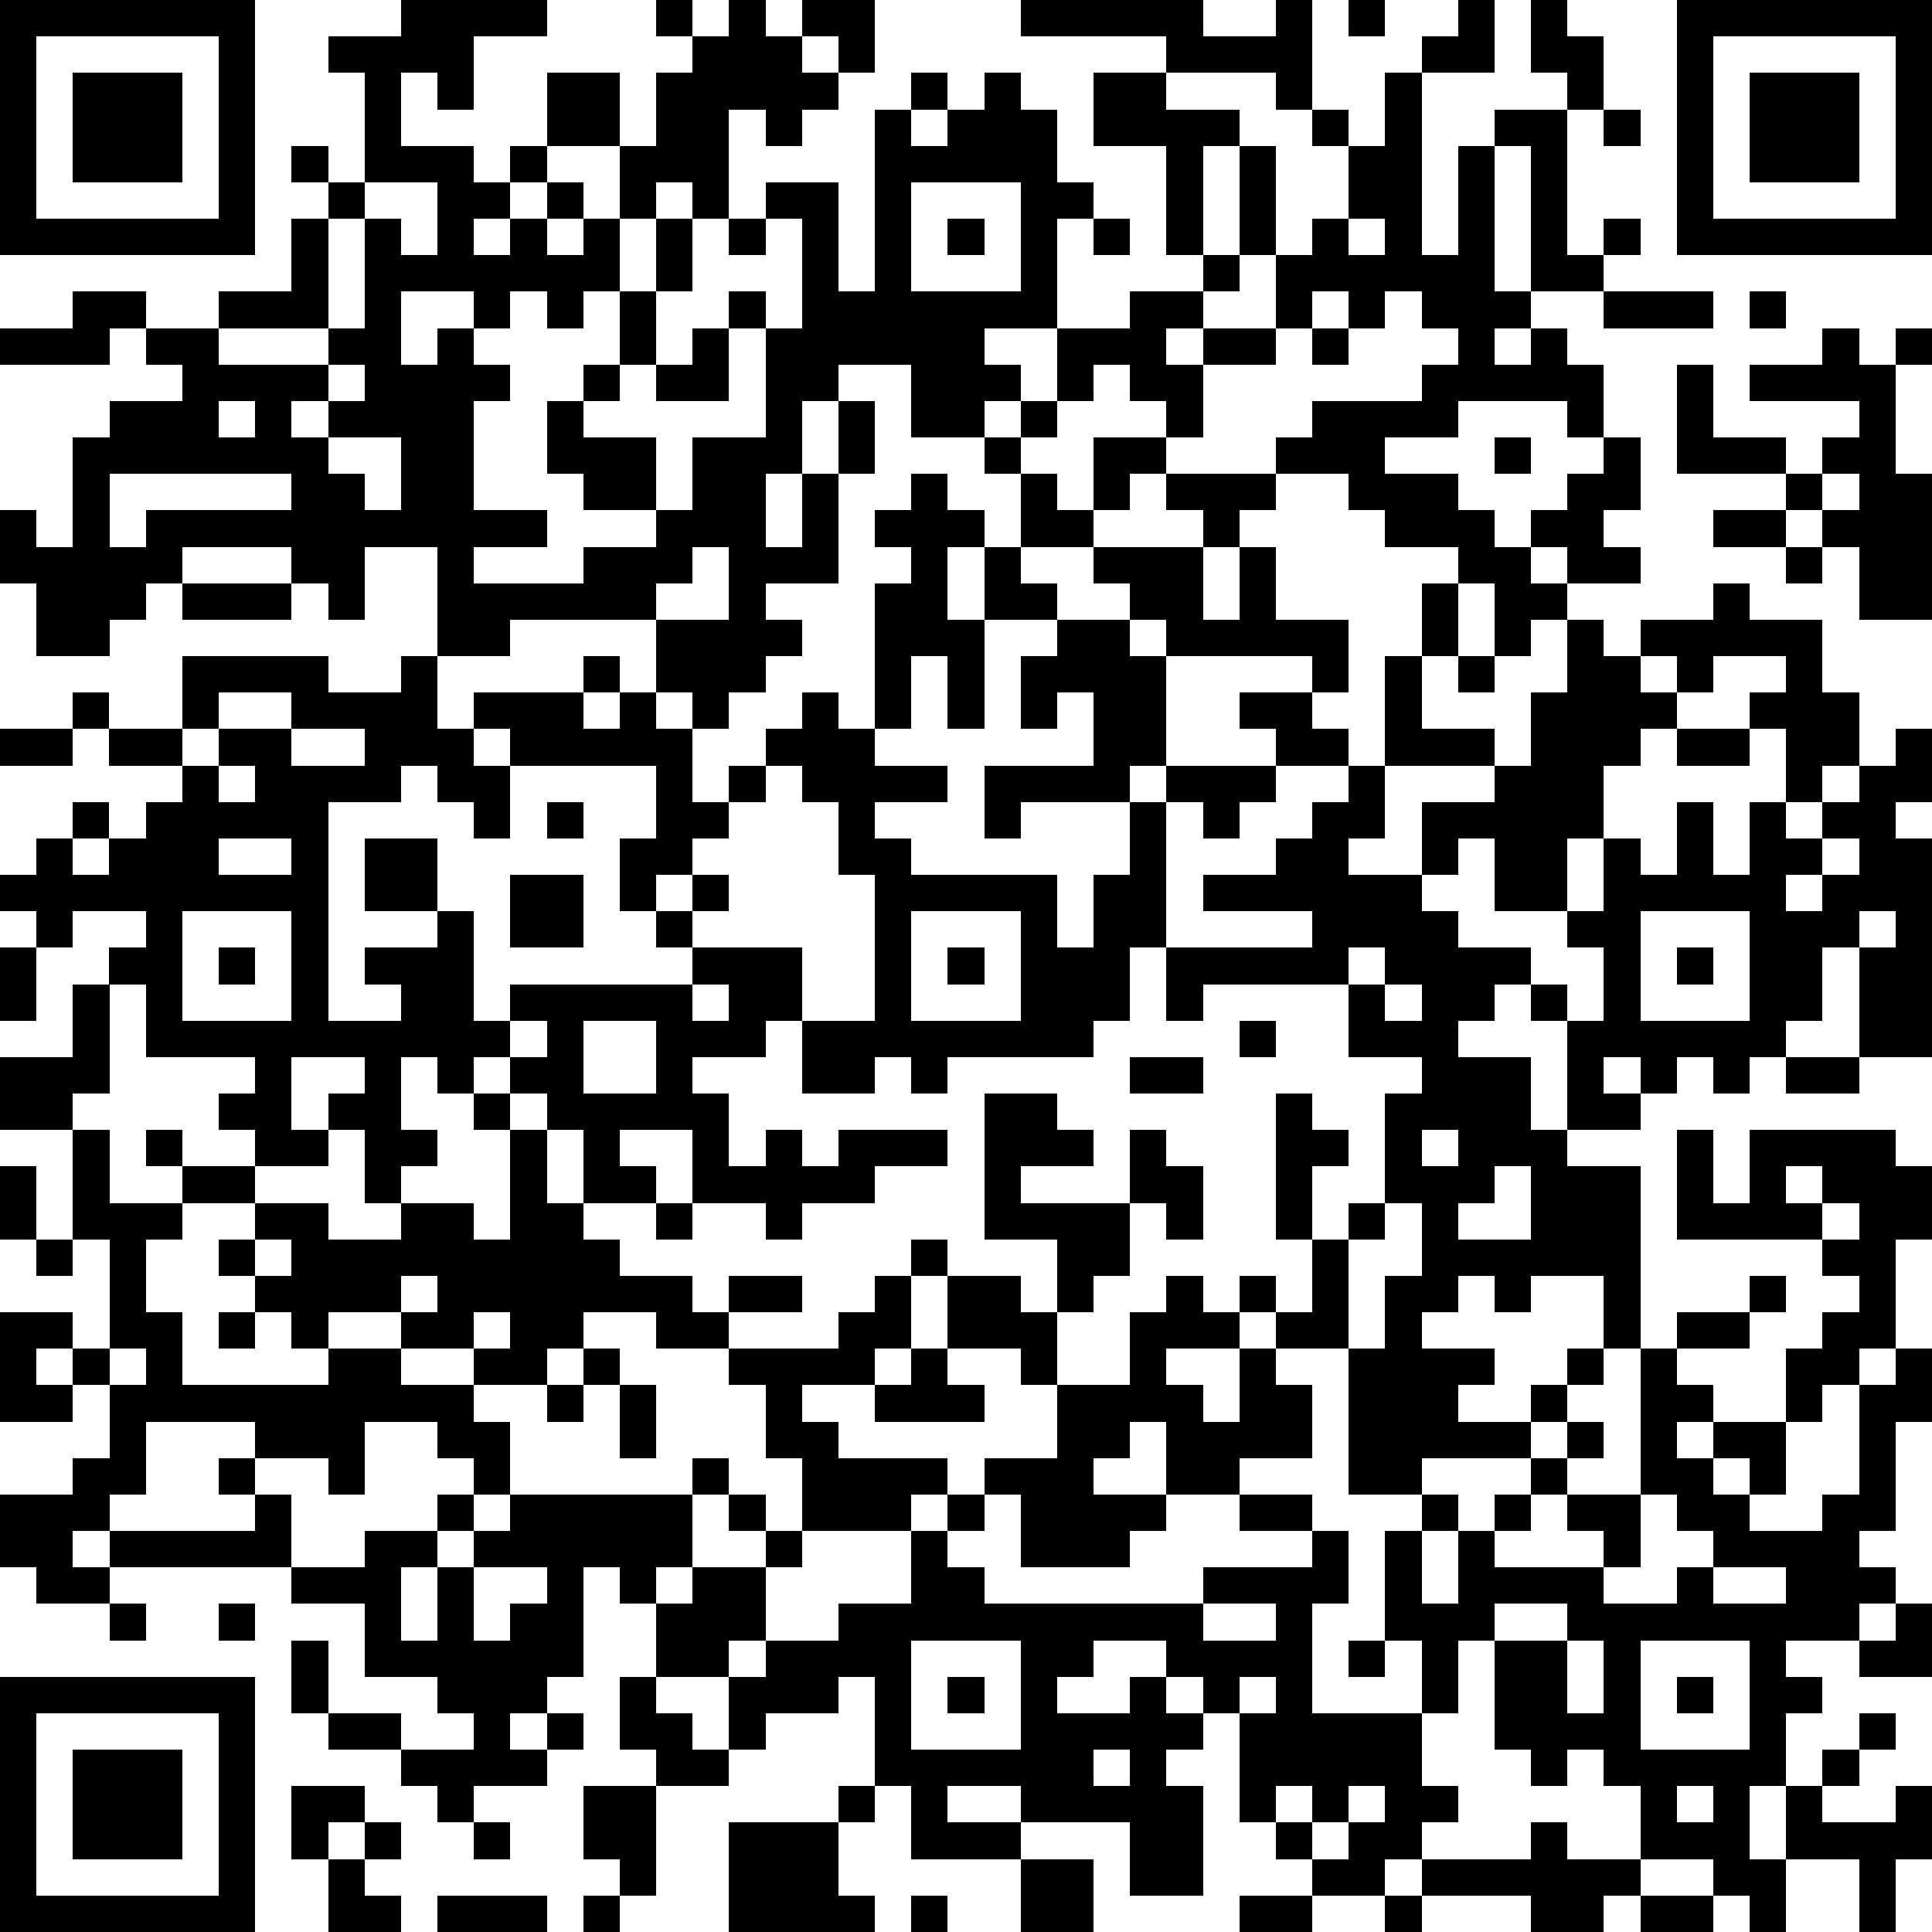 <?xml version="1.0" standalone="yes"?><svg version="1.1" xmlns="http://www.w3.org/2000/svg" xmlns:xlink="http://www.w3.org/1999/xlink" xmlns:ev="http://www.w3.org/2001/xml-events" width="212" height="212" shape-rendering="crispEdges"><path d="M0 0h7v7h-7zM11 0h4v1h-2v2h-1v-1h-1v2h2v1h1v-1h1v-2h2v2h-2v1h-1v1h-1v1h1v-1h1v-1h1v1h-1v1h1v-1h1v-2h1v-2h1v-1h-1v-1h1v1h1v-1h1v1h1v-1h2v2h-1v-1h-1v1h1v1h-1v1h-1v-1h-1v3h-1v-1h-1v1h-1v2h-1v1h-1v-1h-1v1h-1v-1h-2v2h1v-1h1v1h1v1h-1v3h2v1h-2v1h3v-1h2v-1h-2v-1h-1v-2h1v-1h1v-2h1v-2h1v2h-1v2h-1v1h-1v1h2v2h1v-2h2v-3h-1v-1h1v1h1v-3h-1v-1h2v3h1v-5h1v-1h1v1h-1v1h1v-1h1v-1h1v1h1v2h1v1h-1v3h-2v1h1v1h-1v1h-2v-2h-2v1h-1v2h-1v2h1v-2h1v-2h1v2h-1v3h-2v1h1v1h-1v1h-1v1h-1v-1h-1v-2h-4v1h-2v-3h-2v2h-1v-1h-1v-1h-3v1h-1v1h-1v1h-2v-2h-1v-2h1v1h1v-3h1v-1h2v-1h-1v-1h-1v1h-3v-1h2v-1h2v1h2v-1h2v-2h1v-1h-1v-1h1v1h1v-3h-1v-1h2zM28 0h5v1h2v-1h1v3h-1v-1h-3v-1h-4zM37 0h1v1h-1zM40 0h1v2h-2v-1h1zM42 0h1v1h1v2h-1v-1h-1zM46 0h7v7h-7zM1 1v5h5v-5zM47 1v5h5v-5zM2 2h3v3h-3zM30 2h2v1h2v1h-1v3h-1v-3h-2zM38 2h1v5h1v-3h1v-1h2v4h1v-1h1v1h-1v1h-2v-4h-1v4h1v1h-1v1h1v-1h1v1h1v2h-1v-1h-3v1h-2v1h2v1h1v1h1v-1h1v-1h1v-1h1v2h-1v1h1v1h-2v-1h-1v1h1v1h-1v1h-1v-2h-1v-1h-2v-1h-1v-1h-2v-1h1v-1h3v-1h1v-1h-1v-1h-1v1h-1v-1h-1v1h-1v-2h-1v-3h1v3h1v-1h1v-2h-1v-1h1v1h1zM48 2h3v3h-3zM44 3h1v1h-1zM10 5v1h-1v3h-3v1h3v-1h1v-3h1v1h1v-2zM25 5v3h3v-3zM20 6h1v1h-1zM26 6h1v1h-1zM30 6h1v1h-1zM37 6v1h1v-1zM33 7h1v1h-1zM31 8h2v1h-1v1h1v-1h2v1h-2v2h-1v-1h-1v-1h-1v1h-1v-2h2zM44 8h3v1h-3zM48 8h1v1h-1zM19 9h1v2h-2v-1h1zM36 9h1v1h-1zM50 9h1v1h1v-1h1v1h-1v3h1v4h-2v-2h-1v-1h-1v-1h-3v-3h1v2h2v1h1v-1h1v-1h-3v-1h2zM9 10v1h-1v1h1v-1h1v-1zM6 11v1h1v-1zM28 11h1v1h-1zM9 12v1h1v1h1v-2zM27 12h1v1h-1zM30 12h2v1h-1v1h-1zM41 12h1v1h-1zM3 13v2h1v-1h4v-1zM25 13h1v1h1v1h-1v2h1v-2h1v-2h1v1h1v1h-2v1h1v1h-2v3h-1v-2h-1v2h-1v-4h1v-1h-1v-1h1zM32 13h3v1h-1v1h-1v-1h-1zM50 13v1h1v-1zM47 14h2v1h-2zM19 15v1h-1v1h2v-2zM30 15h3v2h1v-2h1v2h2v2h-1v-1h-4v-1h-1v-1h-1zM49 15h1v1h-1zM5 16h3v1h-3zM39 16h1v2h-1zM47 16h1v1h2v2h1v2h-1v1h-1v-2h-1v-1h1v-1h-2v1h-1v-1h-1v-1h2zM29 17h2v1h1v3h-1v1h-3v1h-1v-2h3v-2h-1v1h-1v-2h1zM43 17h1v1h1v1h1v1h-1v1h-1v2h-1v2h-2v-2h-1v1h-1v-2h2v-1h-3v-3h1v2h2v1h1v-2h1zM5 18h4v1h2v-1h1v2h1v-1h3v-1h1v1h-1v1h1v-1h1v1h1v2h1v-1h1v-1h1v-1h1v1h1v1h2v1h-2v1h1v1h4v2h1v-2h1v-2h1v-1h3v-1h-1v-1h2v1h1v1h-2v1h-1v1h-1v-1h-1v4h-1v2h-1v1h-4v1h-1v-1h-1v1h-2v-2h-1v1h-2v1h1v2h1v-1h1v1h1v-1h3v1h-2v1h-2v1h-1v-1h-2v-2h-2v1h1v1h-2v-2h-1v-1h-1v-1h-1v1h-1v-1h-1v2h1v1h-1v1h-1v-2h-1v-1h1v-1h-2v2h1v1h-2v-1h-1v-1h1v-1h-3v-2h-1v-1h1v-1h-2v1h-1v-1h-1v-1h1v-1h1v-1h1v1h-1v1h1v-1h1v-1h1v-1h-2v-1h-1v-1h1v1h2zM40 18h1v1h-1zM6 19v1h-1v1h1v-1h2v-1zM0 20h2v1h-2zM8 20v1h2v-1zM13 20v1h1v-1zM46 20h2v1h-2zM52 20h1v2h-1v1h1v6h-2v-3h-1v2h-1v1h-1v1h-1v-1h-1v1h-1v-1h-1v1h1v1h-2v-3h-1v-1h-1v1h-1v1h2v2h1v1h2v5h-1v-2h-2v1h-1v-1h-1v1h-1v1h2v1h-1v1h2v-1h1v-1h1v1h-1v1h-1v1h-3v1h-2v-4h-2v-1h-1v-1h1v1h1v-2h-1v-4h1v1h1v1h-1v2h1v-1h1v-3h1v-1h-2v-2h-4v1h-1v-2h4v-1h-3v-1h2v-1h1v-1h1v-1h1v2h-1v1h2v1h1v1h2v1h1v1h1v-2h-1v-1h1v-2h1v1h1v-2h1v2h1v-2h1v1h1v-1h1v-1h1zM6 21v1h1v-1zM11 21v1h-2v6h2v-1h-1v-1h2v-1h-2v-2h2v2h1v3h1v-1h5v-1h-1v-1h-1v-2h1v-2h-4v2h-1v-1h-1v-1zM21 21v1h-1v1h-1v1h-1v1h1v-1h1v1h-1v1h3v2h2v-4h-1v-2h-1v-1zM15 22h1v1h-1zM6 23v1h2v-1zM50 23v1h-1v1h1v-1h1v-1zM14 24h2v2h-2zM5 25v3h3v-3zM25 25v3h3v-3zM45 25v3h3v-3zM51 25v1h1v-1zM0 26h1v2h-1zM6 26h1v1h-1zM26 26h1v1h-1zM37 26v1h1v-1zM46 26h1v1h-1zM2 27h1v3h-1v1h-2v-2h2zM19 27v1h1v-1zM38 27v1h1v-1zM14 28v1h1v-1zM16 28v2h2v-2zM34 28h1v1h-1zM31 29h2v1h-2zM49 29h2v1h-2zM13 30h1v1h-1zM27 30h2v1h1v1h-2v1h3v-2h1v1h1v2h-1v-1h-1v2h-1v1h-1v-2h-2zM2 31h1v2h2v-1h-1v-1h1v1h2v1h-2v1h-1v2h1v2h4v-1h-1v-1h-1v-1h-1v-1h1v-1h2v1h2v-1h2v1h1v-3h1v2h1v1h1v1h2v1h1v-1h2v1h-2v1h-2v-1h-2v1h-1v1h-2v-1h-2v-1h-2v1h2v1h2v1h1v2h-1v-1h-1v-1h-2v2h-1v-1h-2v-1h-3v2h-1v1h-1v1h1v-1h4v-1h-1v-1h1v1h1v2h-5v1h-2v-1h-1v-2h2v-1h1v-2h-1v-1h-1v1h1v1h-2v-3h2v1h1v-3h-1zM39 31v1h1v-1zM46 31h1v2h1v-2h4v1h1v2h-1v3h-1v1h-1v1h-1v-2h1v-1h1v-1h-1v-1h-4zM0 32h1v2h-1zM41 32v1h-1v1h2v-2zM49 32v1h1v-1zM18 33h1v1h-1zM38 33v1h-1v3h1v-2h1v-2zM50 33v1h1v-1zM1 34h1v1h-1zM7 34v1h1v-1zM25 34h1v1h-1zM11 35v1h1v-1zM24 35h1v2h-1v1h-2v1h1v1h3v1h-1v1h-3v-2h-1v-2h-1v-1h3v-1h1zM26 35h2v1h1v2h-1v-1h-2zM32 35h1v1h1v1h-2v1h1v1h1v-2h1v1h1v2h-2v1h-2v-2h-1v1h-1v1h2v1h-1v1h-3v-2h-1v-1h2v-2h2v-2h1zM48 35h1v1h-1zM6 36h1v1h-1zM13 36v1h1v-1zM46 36h2v1h-2zM3 37v1h1v-1zM16 37h1v1h-1zM25 37h1v1h1v1h-3v-1h1zM45 37h1v1h1v1h-1v1h1v-1h2v2h-1v-1h-1v1h1v1h2v-1h1v-3h1v-1h1v2h-1v3h-1v1h1v1h-1v1h-2v1h1v1h-1v2h-1v2h1v-2h1v-1h1v-1h1v1h-1v1h-1v1h2v-1h1v2h-1v2h-1v-2h-2v2h-1v-1h-1v-1h-2v-2h-1v-1h-1v1h-1v-1h-1v-3h-1v2h-1v-2h-1v-3h1v-1h1v1h-1v2h1v-2h1v-1h1v-1h1v-1h1v1h-1v1h-1v1h-1v1h3v-1h-1v-1h2zM15 38h1v1h-1zM17 38h1v2h-1zM19 40h1v1h-1zM12 41h1v1h-1zM14 41h5v2h-1v1h-1v-1h-1v3h-1v1h-1v1h1v-1h1v1h-1v1h-2v1h-1v-1h-1v-1h-2v-1h-1v-2h1v2h2v1h2v-1h-1v-1h-2v-2h-2v-1h2v-1h2v1h-1v2h1v-2h1v-1h1zM20 41h1v1h-1zM26 41h1v1h-1zM34 41h2v1h-2zM45 41v2h-1v1h2v-1h1v-1h-1v-1zM21 42h1v1h-1zM25 42h1v1h1v1h6v-1h3v-1h1v2h-1v3h3v2h1v1h-1v1h-1v1h-2v-1h-1v-1h-1v-3h-1v-1h-1v-1h-2v1h-1v1h2v-1h1v1h1v1h-1v1h1v3h-2v-2h-3v-1h-2v1h2v1h-3v-2h-1v-3h-1v1h-2v1h-1v-2h-2v-2h1v-1h2v2h-1v1h1v-1h2v-1h2zM13 43v2h1v-1h1v-1zM47 43v1h2v-1zM3 44h1v1h-1zM6 44h1v1h-1zM33 44v1h2v-1zM41 44v1h2v-1zM52 44h1v2h-2v-1h1zM25 45v3h3v-3zM37 45h1v1h-1zM43 45v2h1v-2zM45 45v3h3v-3zM0 46h7v7h-7zM17 46h1v1h1v1h1v1h-2v-1h-1zM26 46h1v1h-1zM34 46v1h1v-1zM46 46h1v1h-1zM1 47v5h5v-5zM2 48h3v3h-3zM30 48v1h1v-1zM8 49h2v1h-1v1h-1zM16 49h2v3h-1v-1h-1zM23 49h1v1h-1zM35 49v1h1v-1zM37 49v1h-1v1h1v-1h1v-1zM46 49v1h1v-1zM10 50h1v1h-1zM13 50h1v1h-1zM20 50h3v2h1v1h-4zM42 50h1v1h2v1h-1v1h-2v-1h-3v-1h3zM9 51h1v1h1v1h-2zM28 51h2v2h-2zM12 52h3v1h-3zM16 52h1v1h-1zM25 52h1v1h-1zM34 52h2v1h-2zM38 52h1v1h-1zM45 52h2v1h-2z" style="fill:#000" transform="translate(0,0) scale(4)"/></svg>